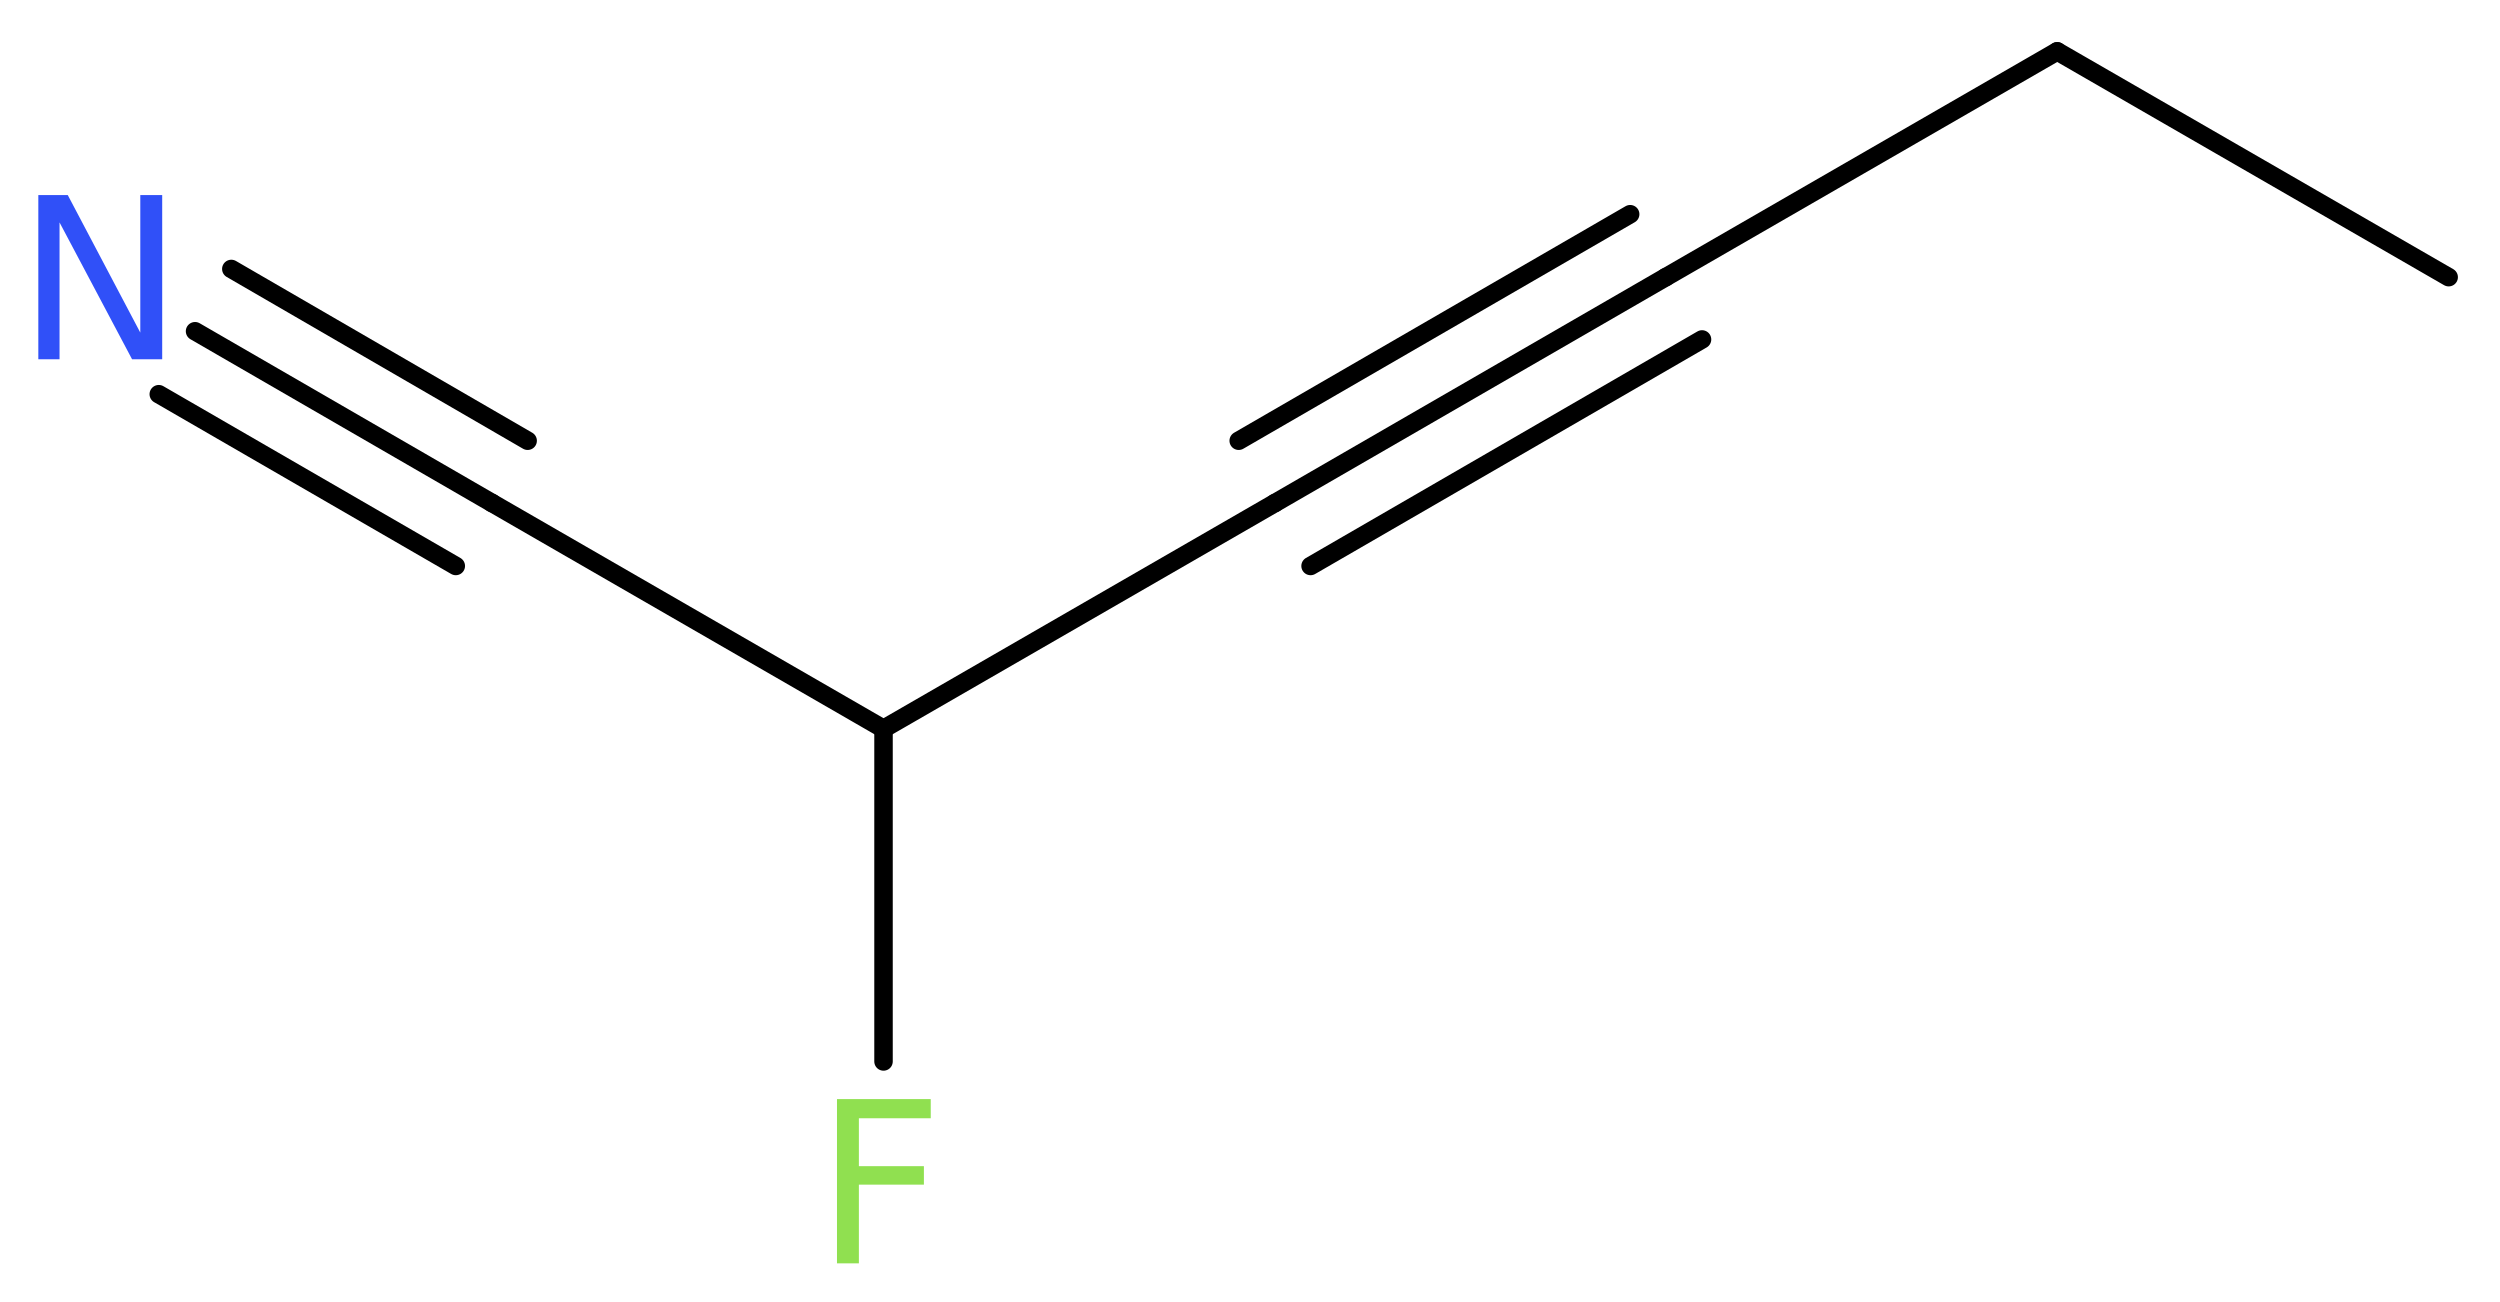<?xml version='1.0' encoding='UTF-8'?>
<!DOCTYPE svg PUBLIC "-//W3C//DTD SVG 1.1//EN" "http://www.w3.org/Graphics/SVG/1.1/DTD/svg11.dtd">
<svg version='1.2' xmlns='http://www.w3.org/2000/svg' xmlns:xlink='http://www.w3.org/1999/xlink' width='36.53mm' height='19.02mm' viewBox='0 0 36.53 19.02'>
  <desc>Generated by the Chemistry Development Kit (http://github.com/cdk)</desc>
  <g stroke-linecap='round' stroke-linejoin='round' stroke='#000000' stroke-width='.27' fill='#90E050'>
    <rect x='.0' y='.0' width='37.0' height='20.0' fill='#FFFFFF' stroke='none'/>
    <g id='mol1' class='mol'>
      <line id='mol1bnd1' class='bond' x1='35.78' y1='4.05' x2='30.06' y2='.75'/>
      <line id='mol1bnd2' class='bond' x1='30.06' y1='.75' x2='24.34' y2='4.05'/>
      <g id='mol1bnd3' class='bond'>
        <line x1='24.34' y1='4.05' x2='18.63' y2='7.35'/>
        <line x1='24.87' y1='4.96' x2='19.15' y2='8.27'/>
        <line x1='23.82' y1='3.13' x2='18.1' y2='6.44'/>
      </g>
      <line id='mol1bnd4' class='bond' x1='18.63' y1='7.35' x2='12.91' y2='10.65'/>
      <line id='mol1bnd5' class='bond' x1='12.91' y1='10.65' x2='12.91' y2='15.51'/>
      <line id='mol1bnd6' class='bond' x1='12.91' y1='10.65' x2='7.19' y2='7.35'/>
      <g id='mol1bnd7' class='bond'>
        <line x1='7.19' y1='7.35' x2='2.85' y2='4.84'/>
        <line x1='6.66' y1='8.27' x2='2.32' y2='5.76'/>
        <line x1='7.71' y1='6.44' x2='3.38' y2='3.93'/>
      </g>
      <path id='mol1atm6' class='atom' d='M12.22 16.06h1.38v.28h-1.05v.7h.95v.27h-.95v1.15h-.32v-2.4z' stroke='none'/>
      <path id='mol1atm8' class='atom' d='M.56 2.85h.43l1.06 2.01v-2.01h.32v2.4h-.44l-1.06 -2.0v2.0h-.31v-2.4z' stroke='none' fill='#3050F8'/>
    </g>
  </g>
</svg>
